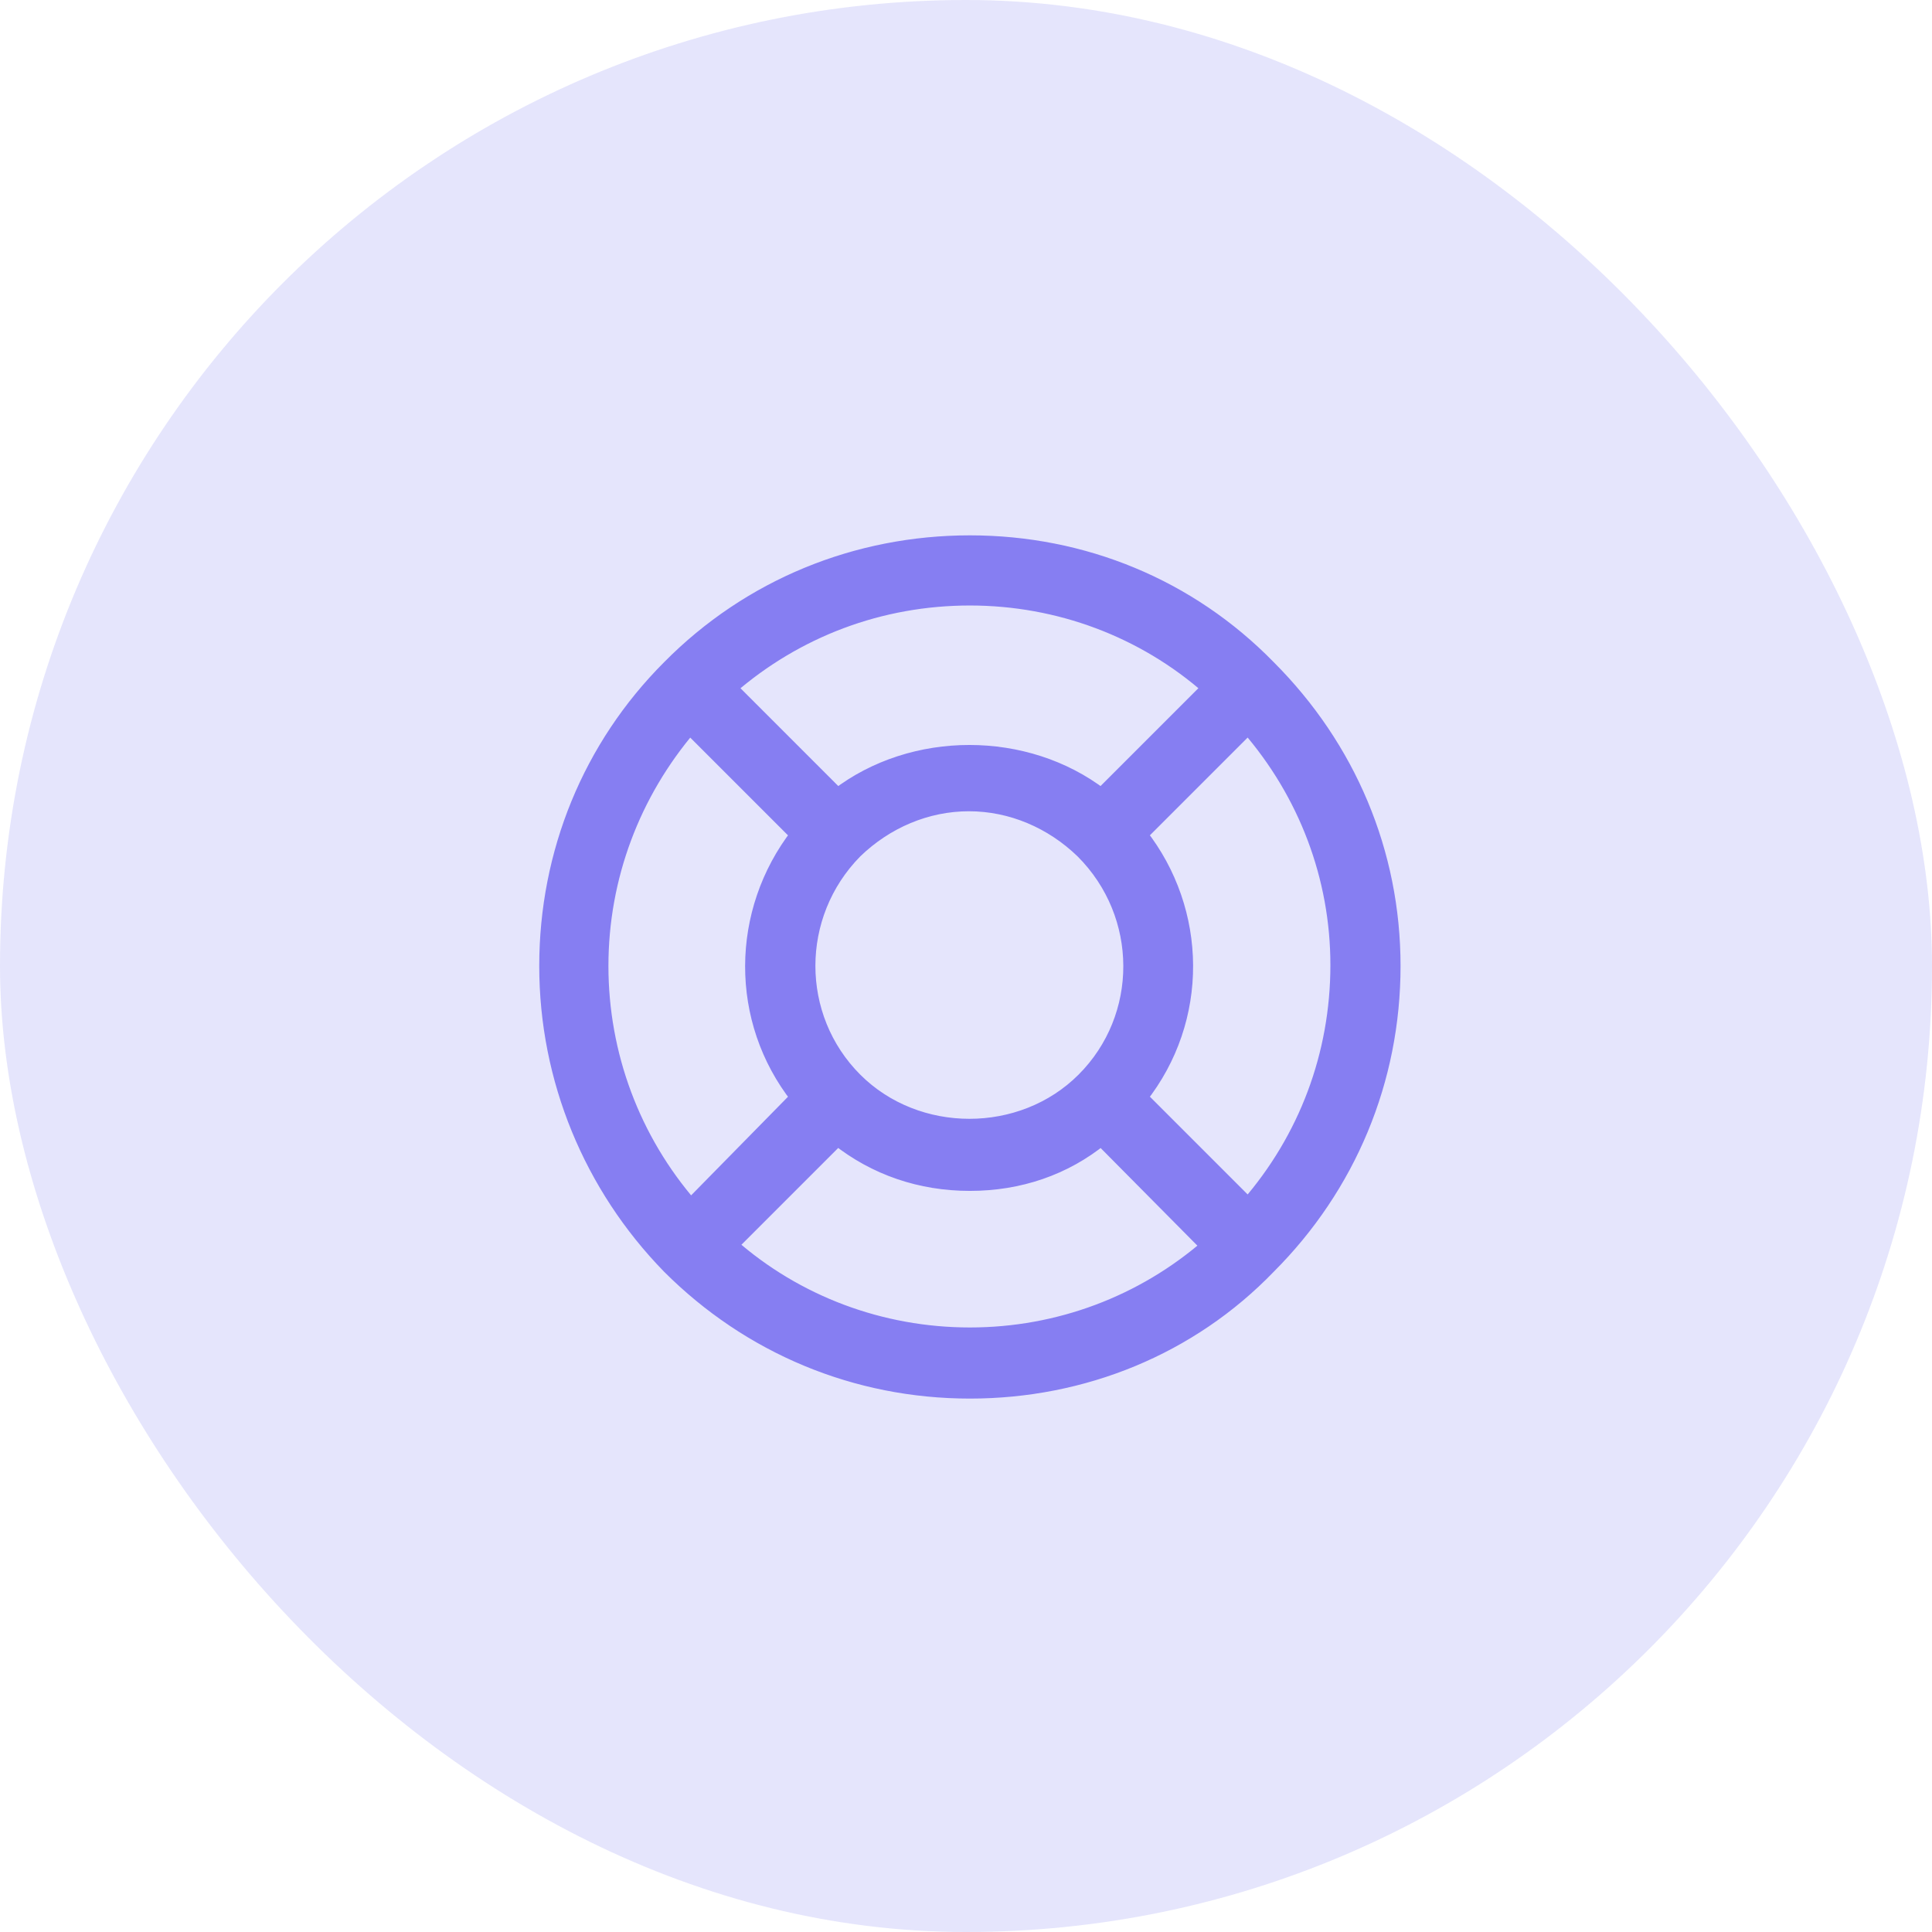 <svg width="64" height="64" viewBox="0 0 64 64" fill="none" xmlns="http://www.w3.org/2000/svg">
<rect width="64" height="64" rx="32" fill="#E5E5FC"/>
<path d="M32.129 17.984C28.385 17.984 24.833 19.424 22.177 22.112C19.553 24.736 18.113 28.256 18.113 32C18.113 35.744 19.585 39.296 22.177 41.952C24.833 44.608 28.353 46.08 32.129 46.08C35.873 46.08 39.425 44.64 42.017 41.952C44.673 39.296 46.145 35.776 46.145 32C46.145 28.256 44.673 24.768 42.017 22.112C39.393 19.424 35.873 17.984 32.129 17.984ZM32.129 19.808C35.073 19.808 37.889 20.864 40.065 22.784L36.481 26.368C33.985 24.448 30.241 24.448 27.745 26.368L24.161 22.784C26.369 20.864 29.153 19.808 32.129 19.808ZM35.905 35.776C33.857 37.824 30.369 37.824 28.321 35.776C26.241 33.696 26.241 30.304 28.321 28.192C29.345 27.2 30.689 26.624 32.097 26.624C33.505 26.624 34.849 27.2 35.873 28.192C37.985 30.304 37.985 33.696 35.905 35.776ZM19.905 32C19.905 29.056 20.961 26.272 22.849 24.064L26.433 27.648C24.449 30.208 24.417 33.792 26.433 36.352L22.881 39.968C20.961 37.76 19.905 34.944 19.905 32ZM32.129 44.224C29.185 44.224 26.369 43.168 24.193 41.248L27.745 37.696C28.993 38.688 30.497 39.2 32.129 39.2C33.761 39.2 35.265 38.688 36.481 37.696L40.033 41.28C37.857 43.168 35.073 44.224 32.129 44.224ZM41.345 39.936L37.761 36.352C39.809 33.76 39.745 30.176 37.761 27.648L41.345 24.064C43.265 26.272 44.321 29.056 44.321 31.968C44.321 34.944 43.265 37.728 41.345 39.936Z" fill="#867EF2" stroke="#867EF2" stroke-width="0.5"/>
</svg>
